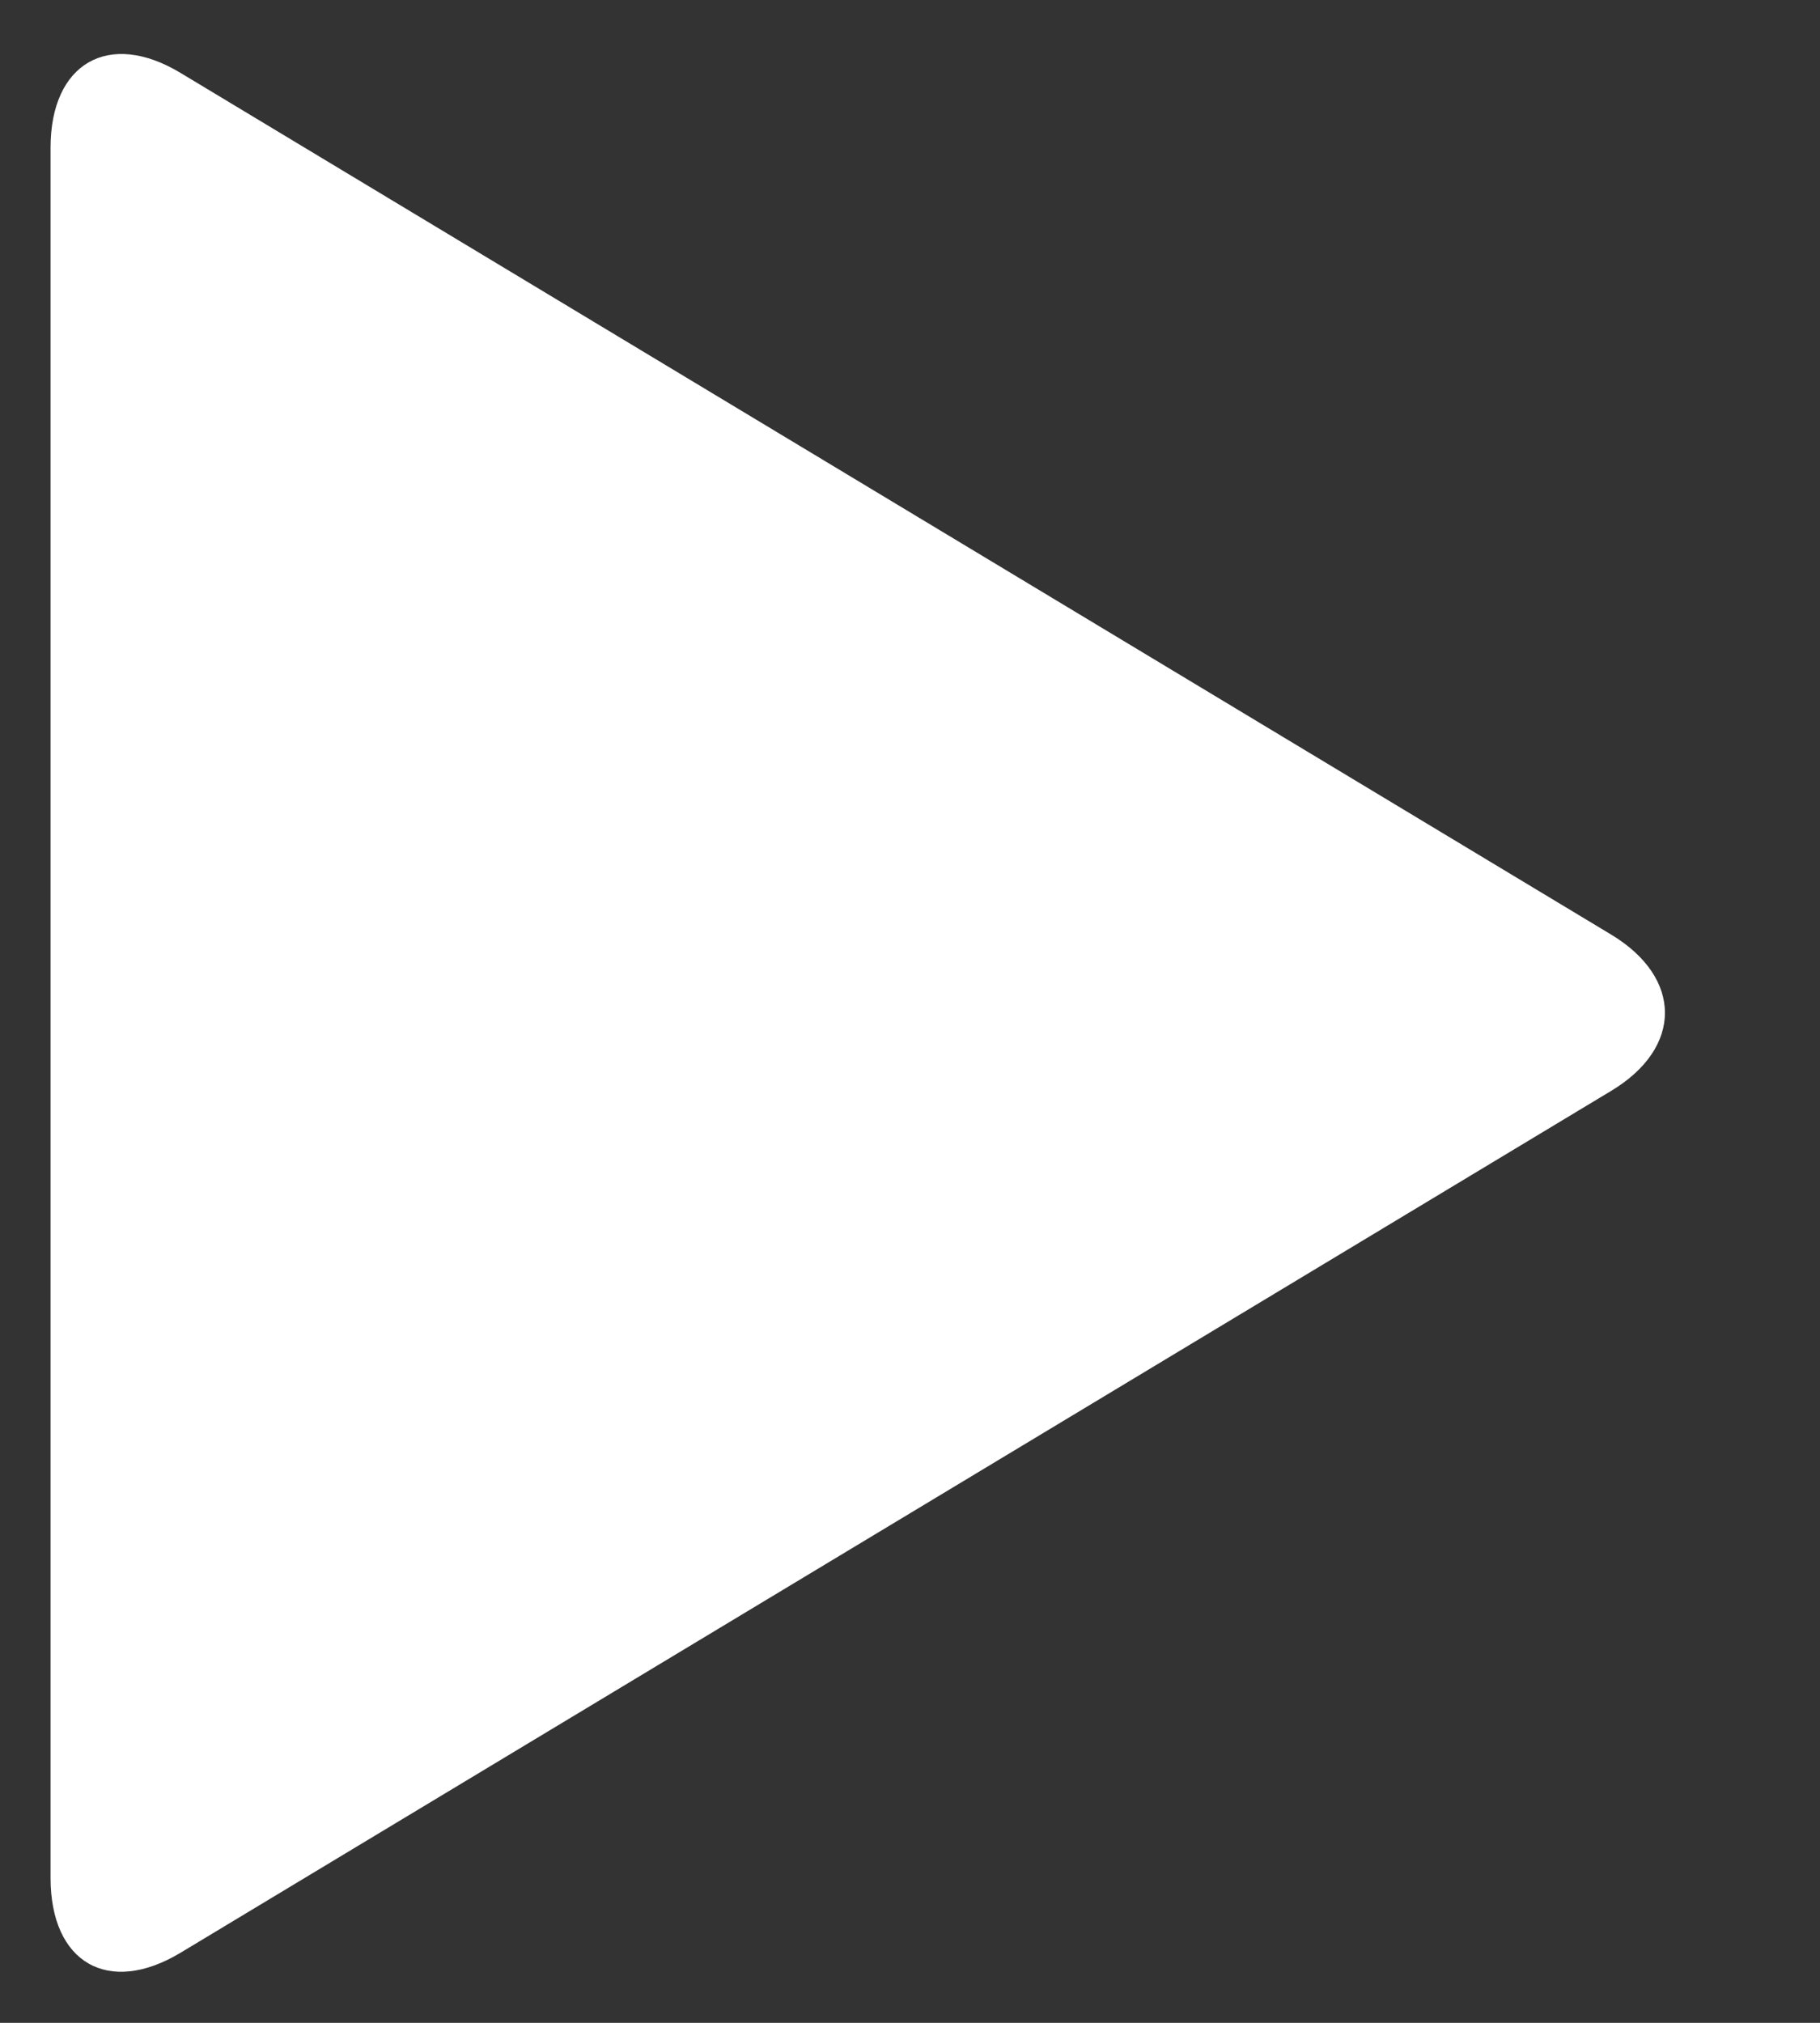 <?xml version="1.0" encoding="UTF-8"?>
<svg width="9px" height="10px" viewBox="0 0 9 10" version="1.1" xmlns="http://www.w3.org/2000/svg" xmlns:xlink="http://www.w3.org/1999/xlink">
    <rect x="0" y="0" width="9" height="10" fill="#333333" stroke="none"/>
    <!-- Generator: Sketch 52.5 (67469) - http://www.bohemiancoding.com/sketch -->
    <title>Layer 2</title>
    <desc>Created with Sketch.</desc>
    <g id="⚛️-Atoms" stroke="none" stroke-width="1" fill="none" fill-rule="evenodd">
        <g id="🔮/UI-elements/Elements/Button-video-player" transform="translate(-125, -15)" fill="#FFFFFF">
            <g id="Group">
                <g id="16-multimeda-play-video" transform="translate(116, 9)">
                    <path d="M9.25,6.73 C9.25,6.312 9.538,6.147 9.892,6.36 L16.967,10.62 C17.322,10.834 17.322,11.18 16.967,11.393 L9.892,15.654 C9.537,15.867 9.25,15.705 9.25,15.283 L9.25,6.73 Z" id="Layer-2"></path>
                </g>
            </g>
        </g>
    </g>
</svg>